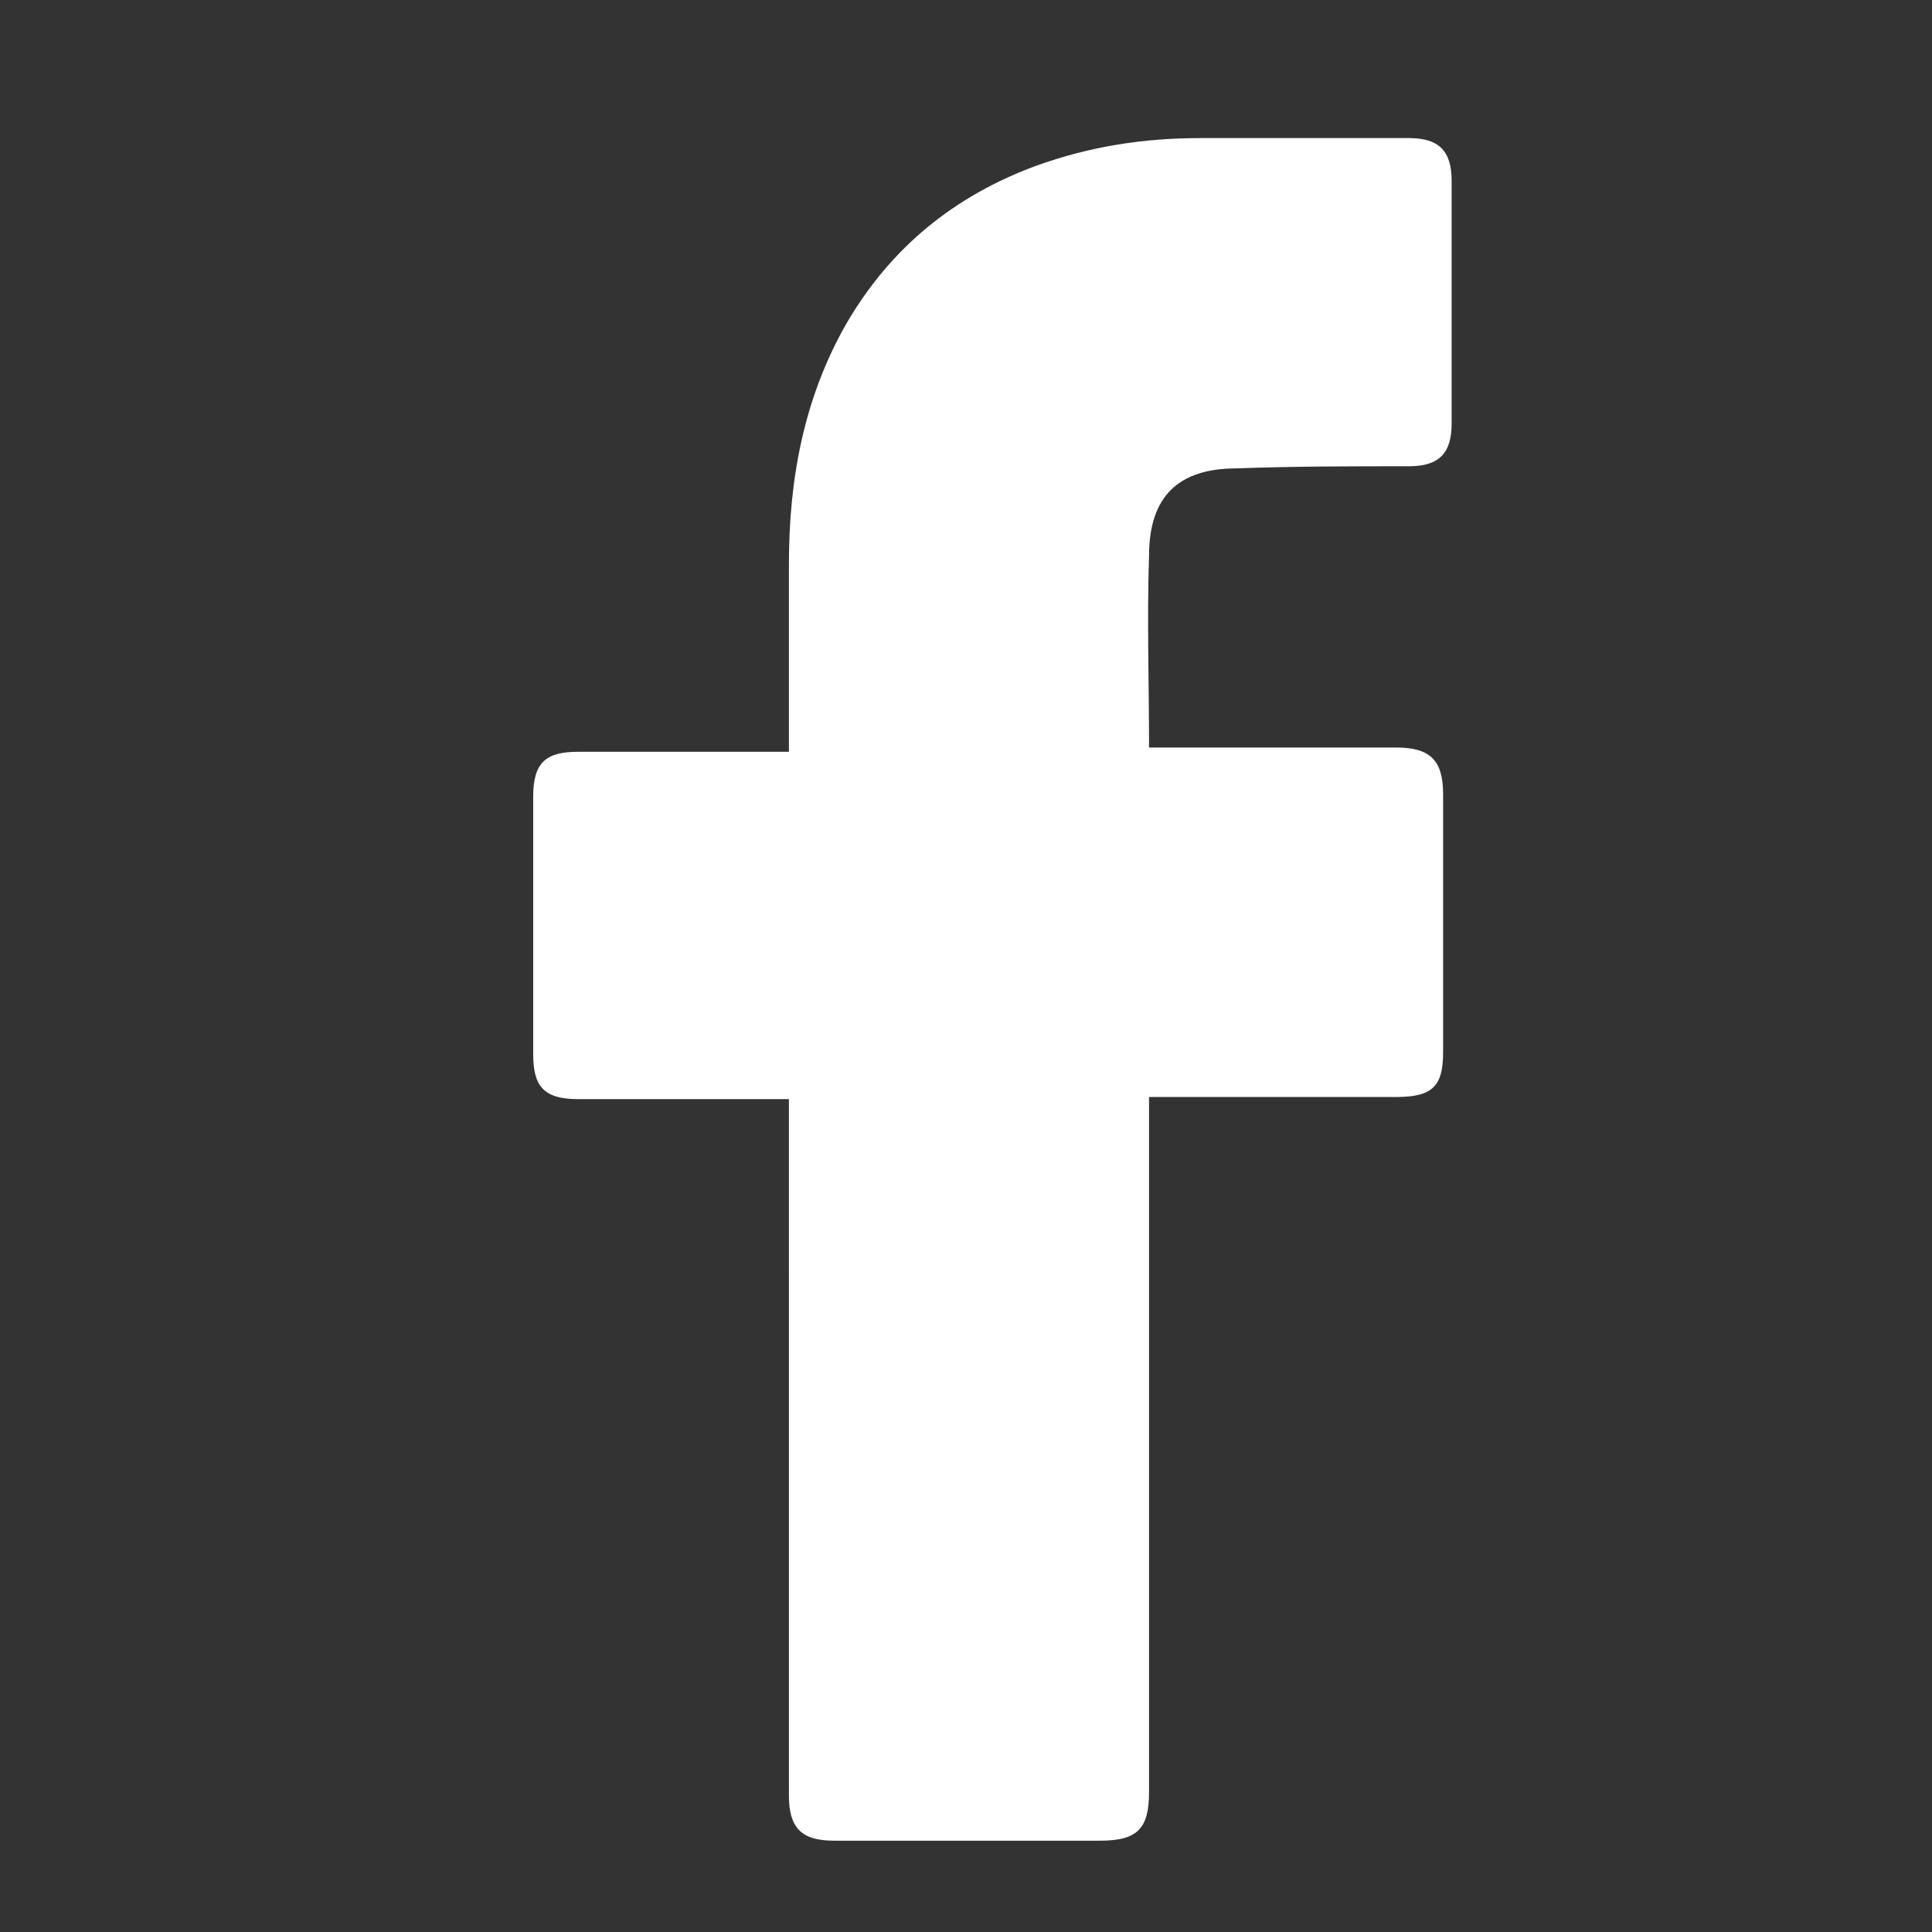 <?xml version="1.0" encoding="utf-8"?>
<!-- Generator: Adobe Illustrator 16.0.0, SVG Export Plug-In . SVG Version: 6.00 Build 0)  -->
<!DOCTYPE svg PUBLIC "-//W3C//DTD SVG 1.1//EN" "http://www.w3.org/Graphics/SVG/1.1/DTD/svg11.dtd">
<svg version="1.1" id="Layer_1" xmlns="http://www.w3.org/2000/svg" xmlns:xlink="http://www.w3.org/1999/xlink" x="0px" y="0px"
	 width="512px" height="512px" viewBox="0 0 512 512" enable-background="new 0 0 512 512" xml:space="preserve">
<rect x="0" y="0" width="512" height="512" fill="#333333" stroke="none"/>
<g id="_x30_1._Facebook">
	<path id="Icon_11_" fill="#FFFFFF" d="M209.071,291.28c-1.695,0-38.965,0-55.907,0c-9.035,0-11.859-3.388-11.859-11.858
		c0-22.589,0-45.742,0-68.33c0-9.035,3.388-11.859,11.859-11.859h55.907c0-1.694,0-34.447,0-49.694
		c0-22.589,3.952-44.048,15.247-63.813c11.859-20.329,28.801-33.883,50.259-41.788c14.118-5.083,28.237-7.342,43.484-7.342h55.341
		c7.906,0,11.294,3.389,11.294,11.295v64.377c0,7.906-3.388,11.295-11.294,11.295c-15.248,0-30.496,0-45.741,0.564
		c-15.247,0-23.153,7.341-23.153,23.153c-0.565,16.94,0,33.318,0,50.823h65.507c9.035,0,12.422,3.388,12.422,12.424v68.329
		c0,9.038-2.822,11.859-12.422,11.859c-20.329,0-63.813,0-65.507,0v184.097c0,9.6-2.823,12.988-12.988,12.988
		c-23.718,0-46.872,0-70.589,0c-8.469,0-11.858-3.388-11.858-11.859C209.071,416.646,209.071,292.974,209.071,291.28L209.071,291.28
		z"/>
</g>
</svg>
